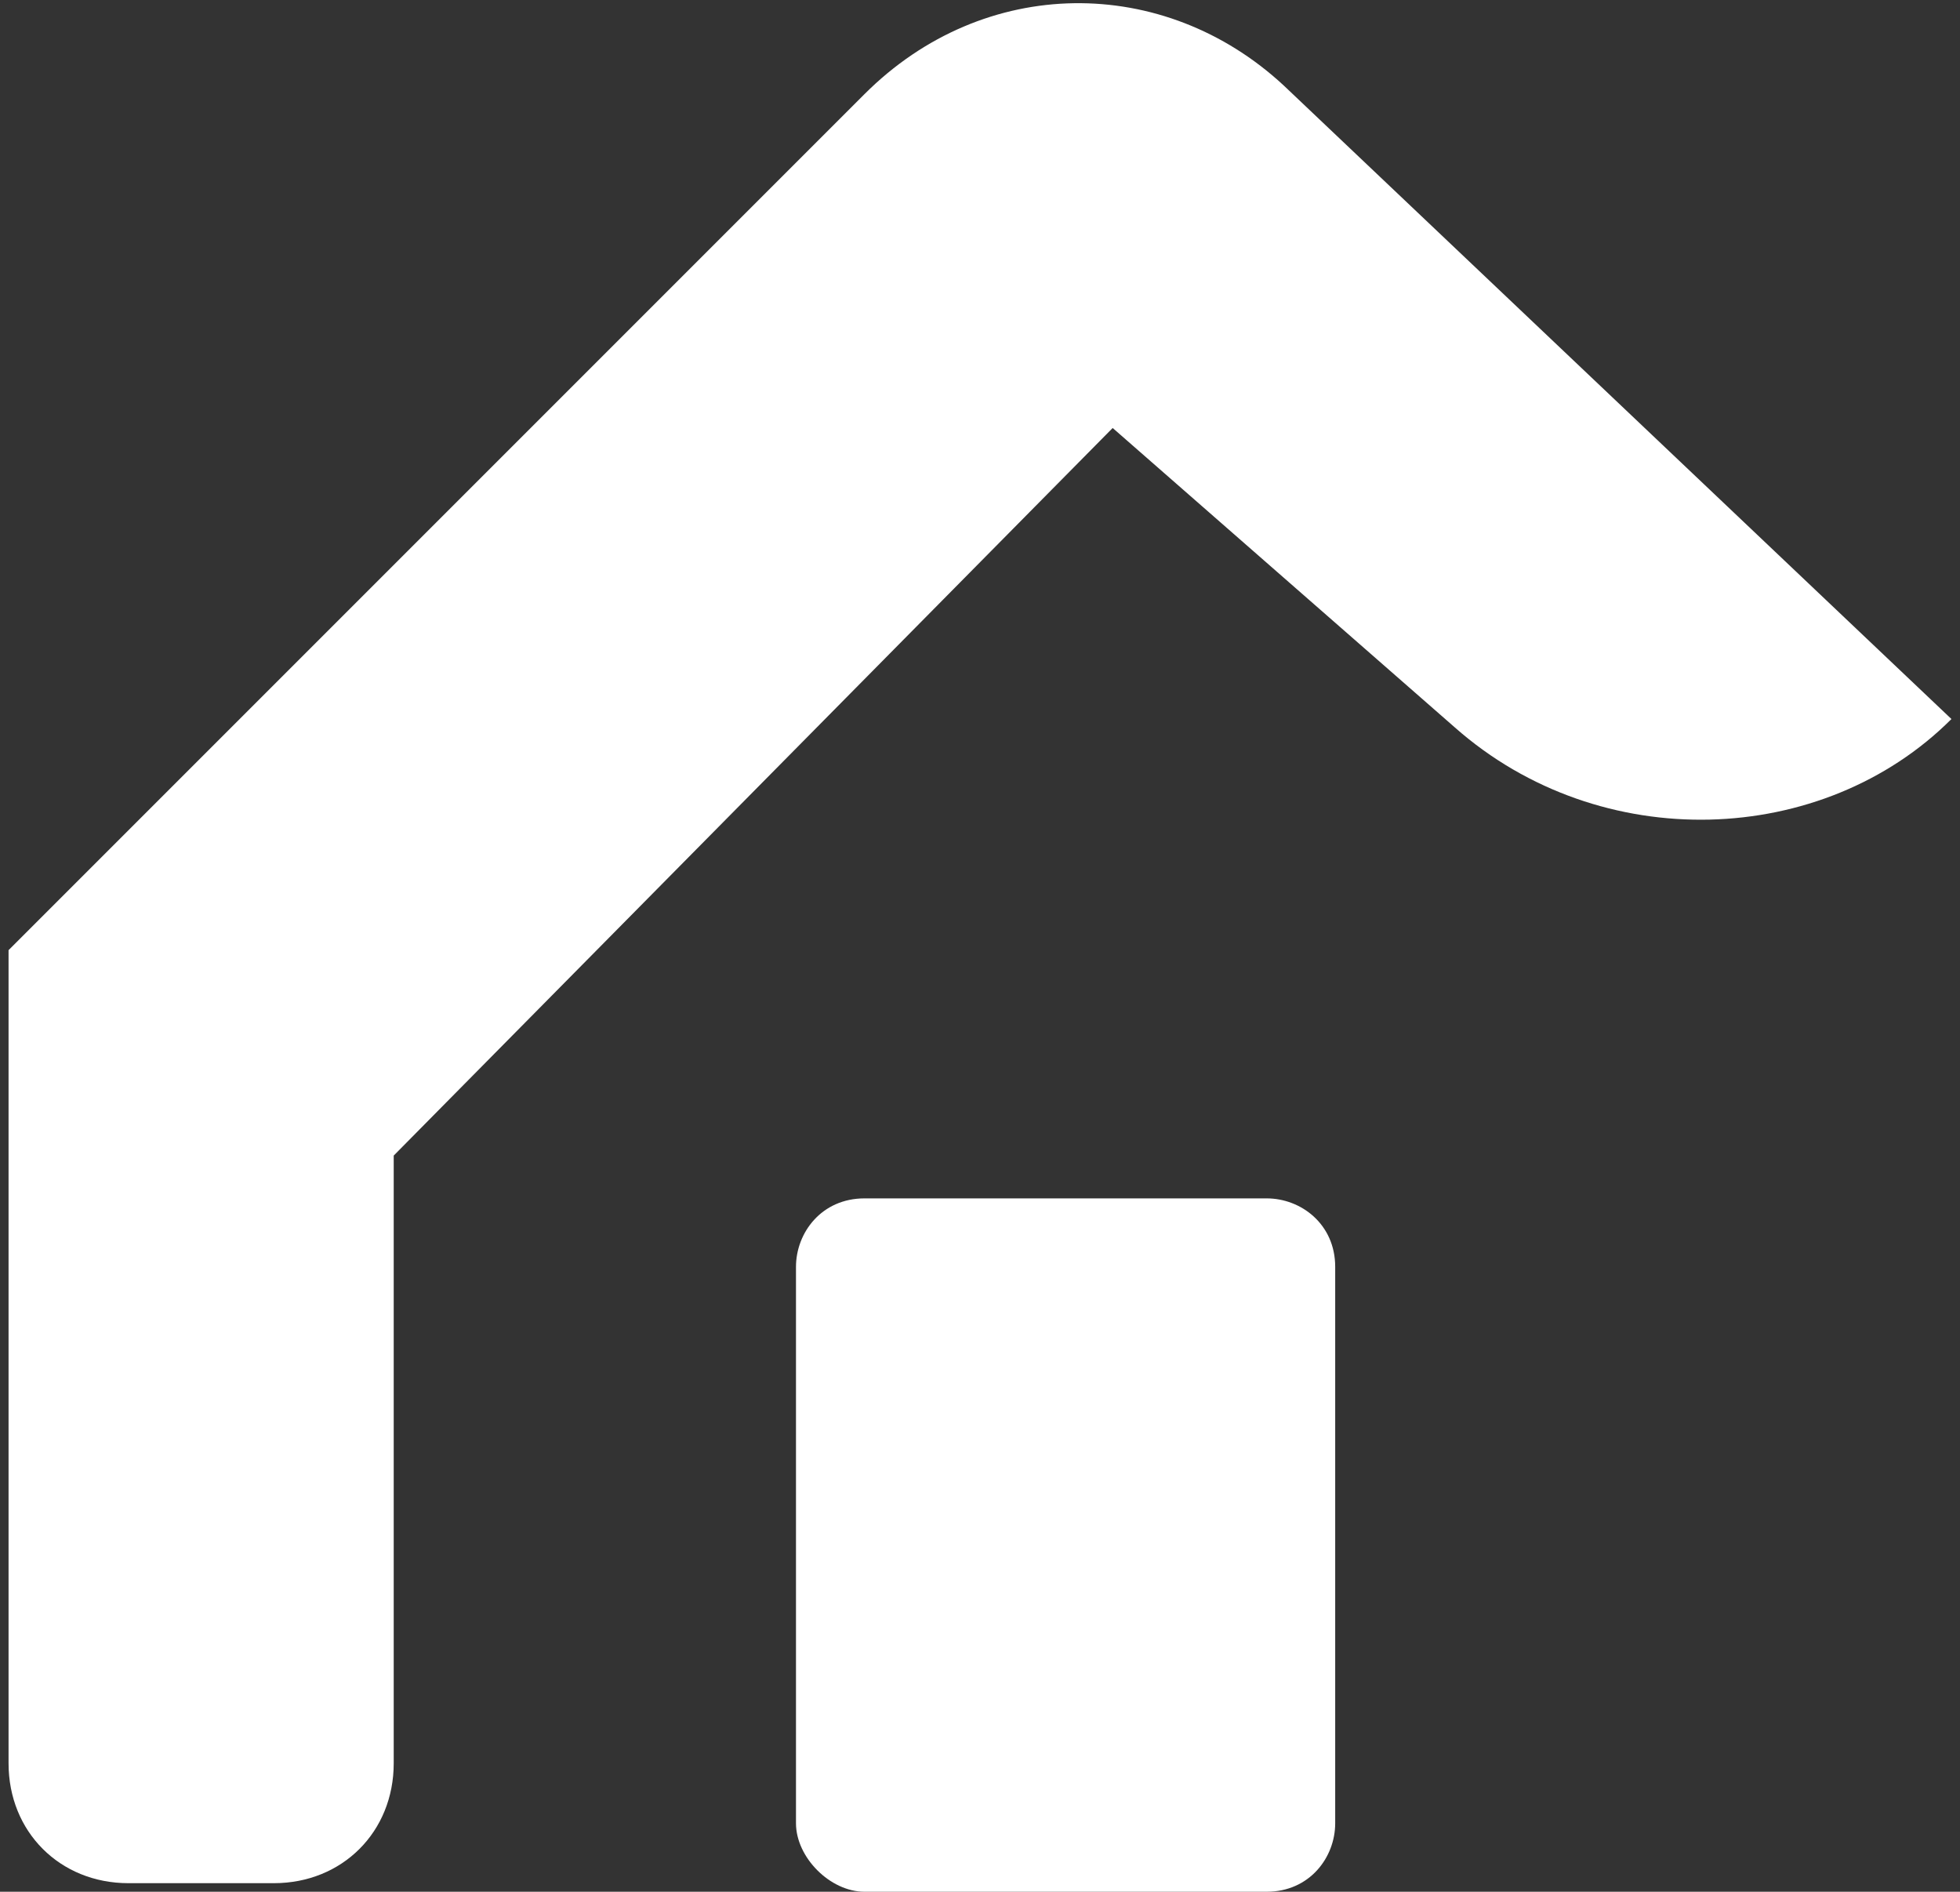 <?xml version="1.0" encoding="utf-8"?>
<!-- Generator: Adobe Illustrator 24.0.3, SVG Export Plug-In . SVG Version: 6.00 Build 0)  -->
<svg version="1.1" id="Ebene_1" xmlns="http://www.w3.org/2000/svg" xmlns:xlink="http://www.w3.org/1999/xlink" x="0px" y="0px"
	 viewBox="0 0 22.9 22.1" style="enable-background:new 0 0 22.9 22.1;" xml:space="preserve">
<rect x="0" y="0" width="22.9" height="22.1" fill="#333333" stroke="none"/>
<style type="text/css">
	.st0{fill:#FFFFFF;}
</style>
<g>
	<path class="st0" d="M9.3,21.3v-6.5c0-0.4,0.3-0.8,0.8-0.8h4.7c0.4,0,0.8,0.3,0.8,0.8v6.5c0,0.4-0.3,0.8-0.8,0.8h-4.7
		C9.7,22.1,9.3,21.7,9.3,21.3"/>
	<path class="st0" d="M22.8,8.4L15,1c-1.4-1.3-3.5-1.3-4.9,0.1l0,0l0,0l-10,10v9.5c0,0.8,0.6,1.4,1.4,1.4h1.7c0.8,0,1.4-0.6,1.4-1.4
		v-7.1L13,5l4,3.5C18.7,10,21.3,9.9,22.8,8.4"/>
</g>
</svg>
